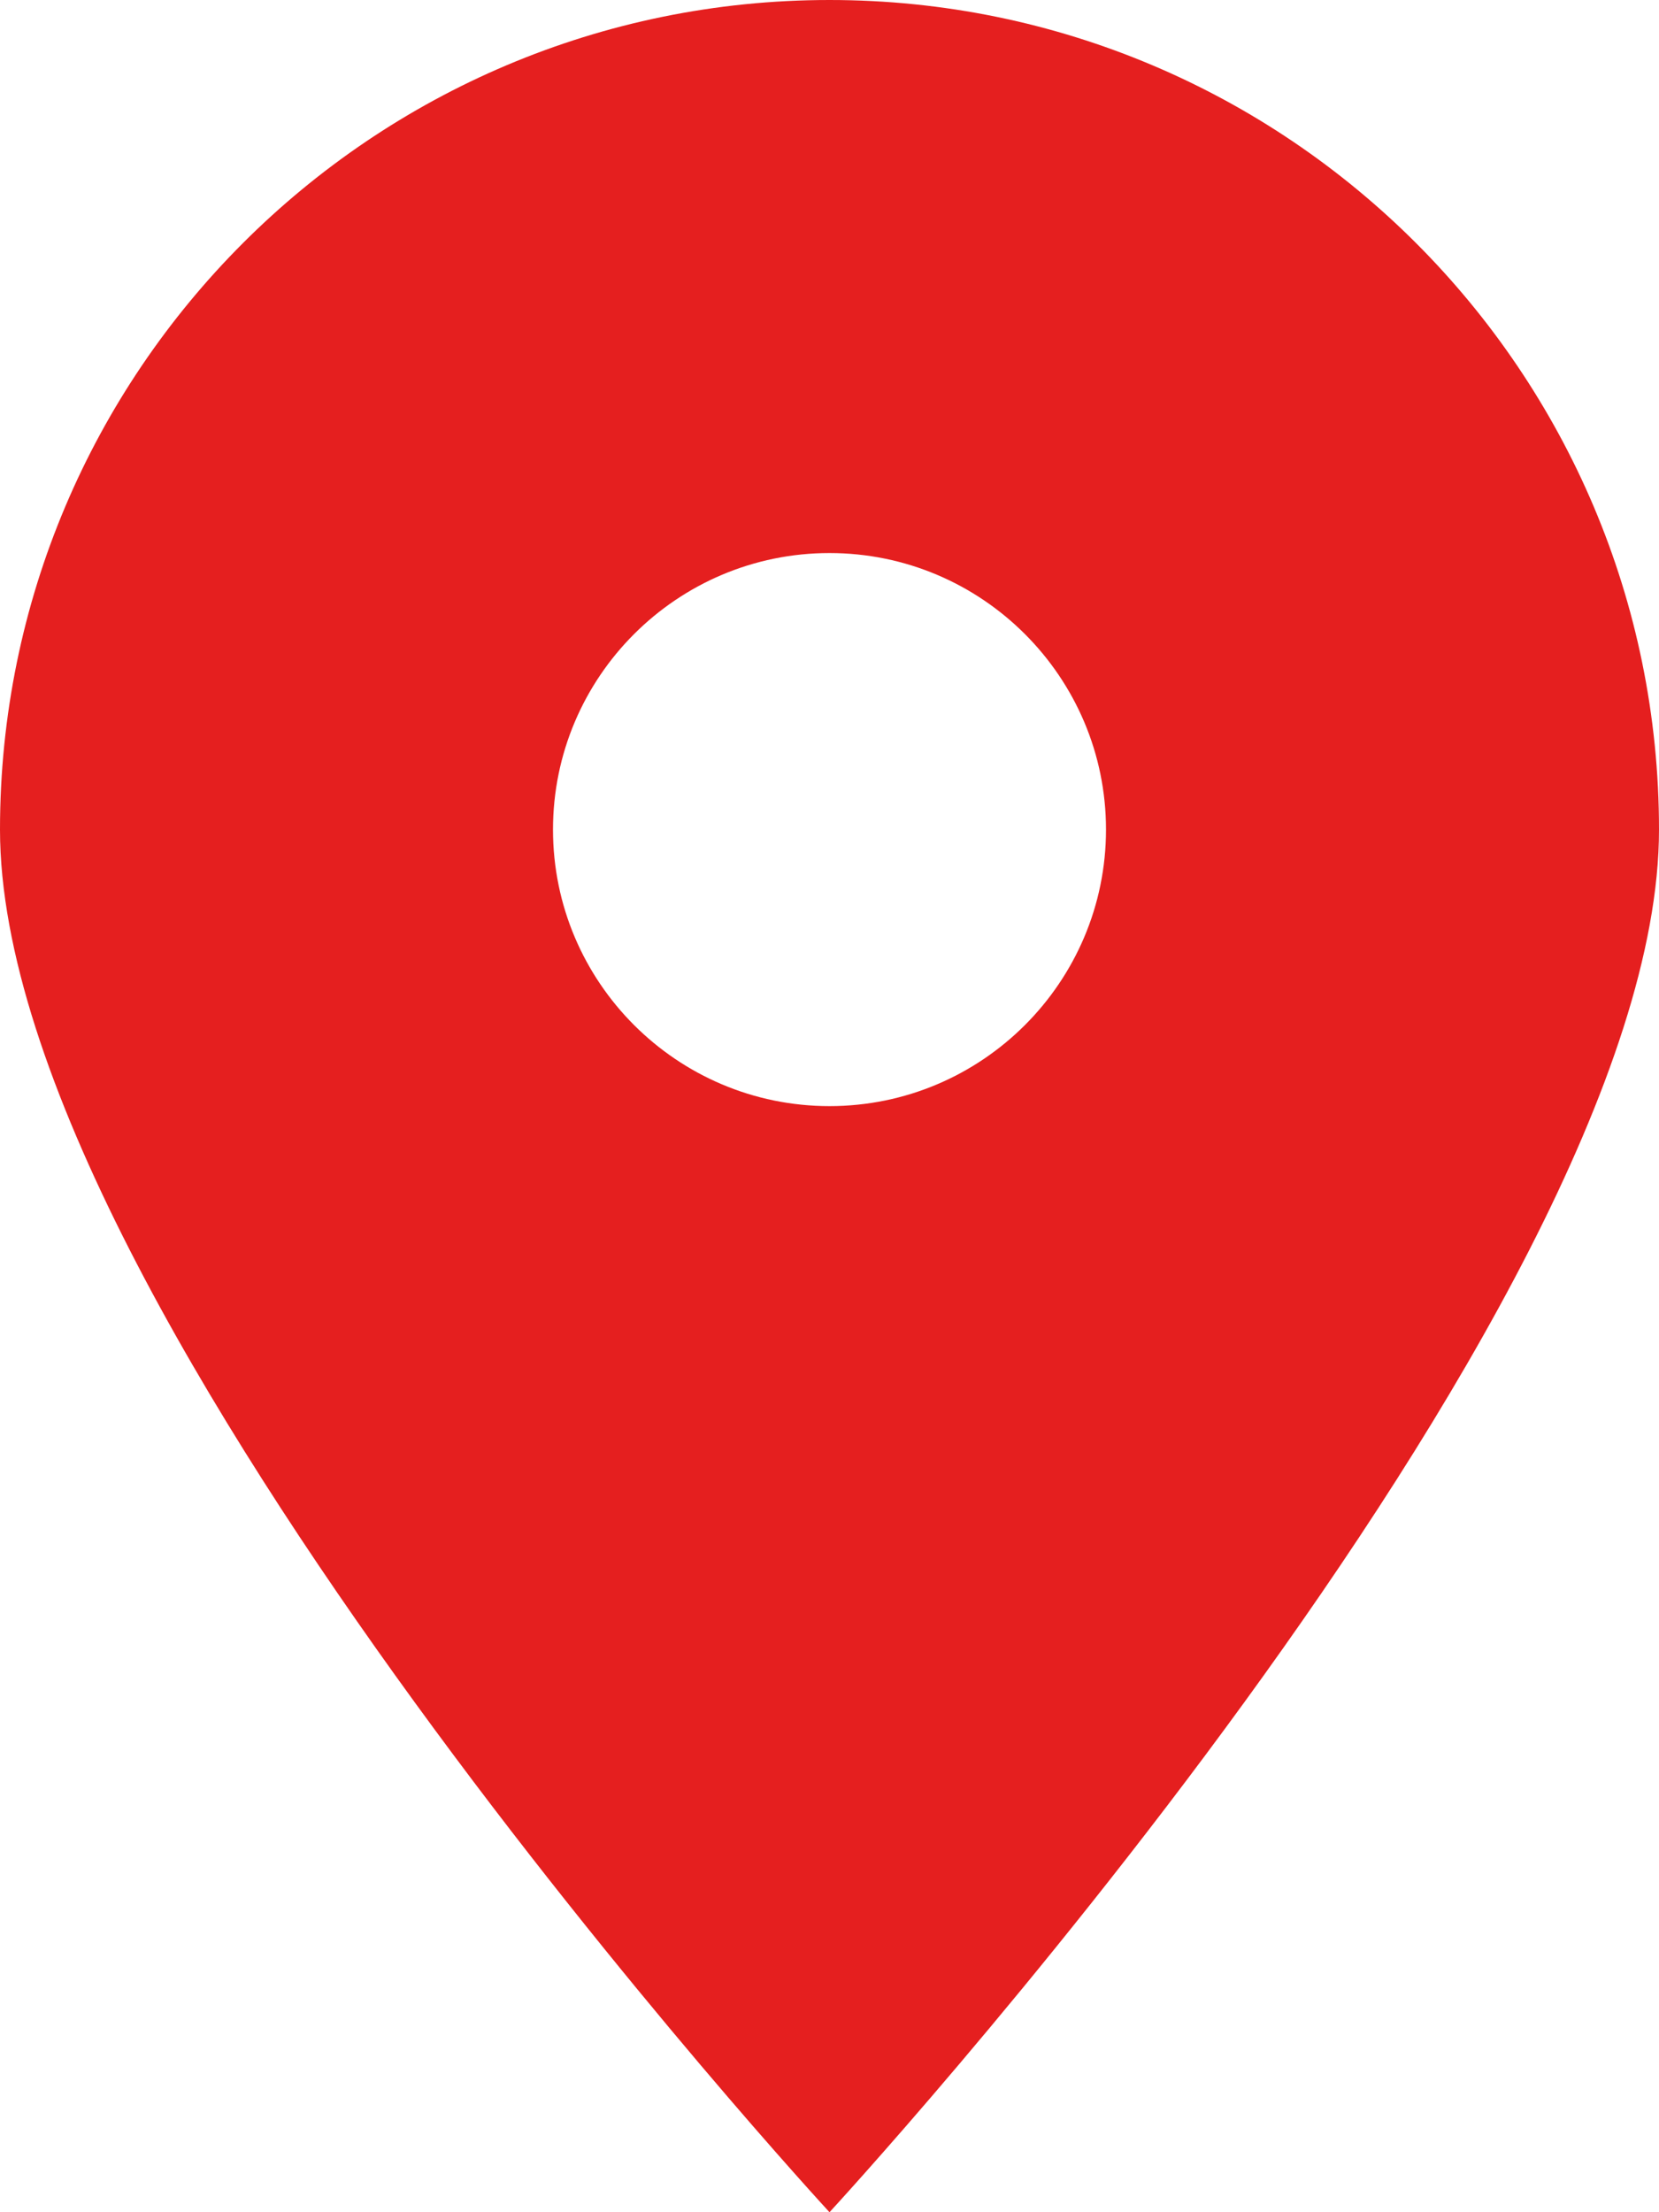 <svg width="18" height="24" viewBox="0 0 18 24" fill="none" xmlns="http://www.w3.org/2000/svg">
<g clip-path="url(#clip0_2013_8700)">
<path d="M9 24C9 24 18 14.25 18 9C18 4.031 13.969 0 9 0C4.031 0 0 4.031 0 9C0 14.25 9 24 9 24ZM9 12C7.345 12 6 10.655 6 9C6 7.345 7.345 6 9 6C10.655 6 12 7.345 12 9C12 10.655 10.655 12 9 12Z" fill="#E51F1F"/>
</g>
<defs>
<clipPath id="clip0_2013_8700">
<rect width="18" height="24" fill="white"/>
</clipPath>
</defs>
</svg>
